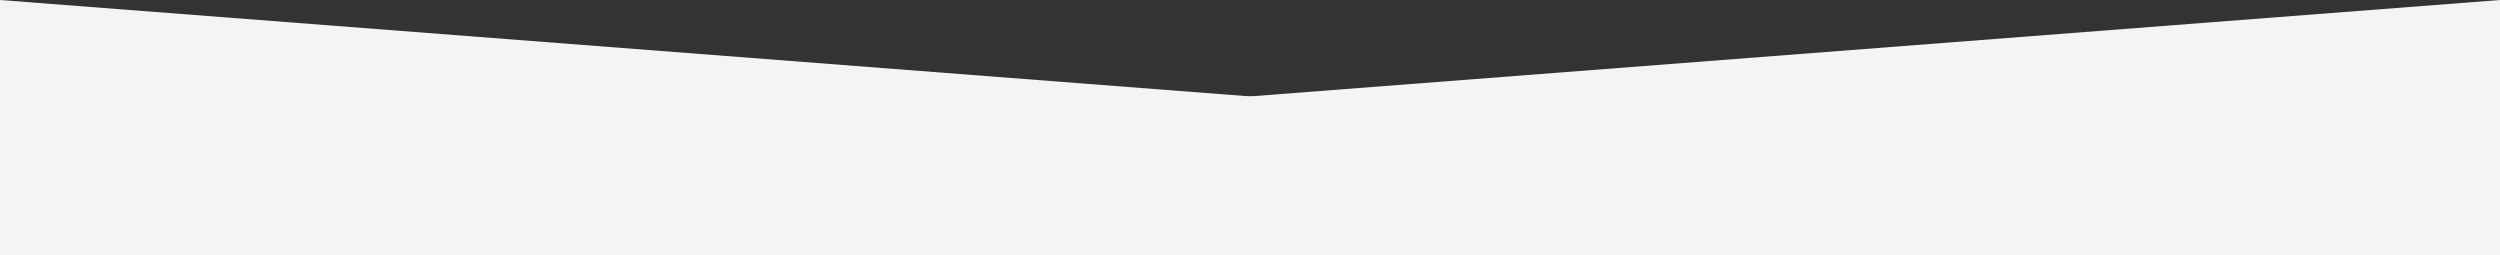 <svg xmlns="http://www.w3.org/2000/svg" width="1920" height="196" viewBox="0 0 1920 196">
  <rect x="0" y="0" width="1920" height="196" fill="#333333" stroke="none"/>
  <g id="Group_942" data-name="Group 942" transform="translate(3 -1486)">
    <path id="Path_43" data-name="Path 43" d="M0,0,1920,148.086V196H0Z" transform="translate(-3 1486)" fill="#f4f4f4"/>
    <path id="Path_44" data-name="Path 44" d="M1920,0,0,148.086V196H1920Z" transform="translate(-3 1486)" fill="#f4f4f4"/>
  </g>
</svg>

